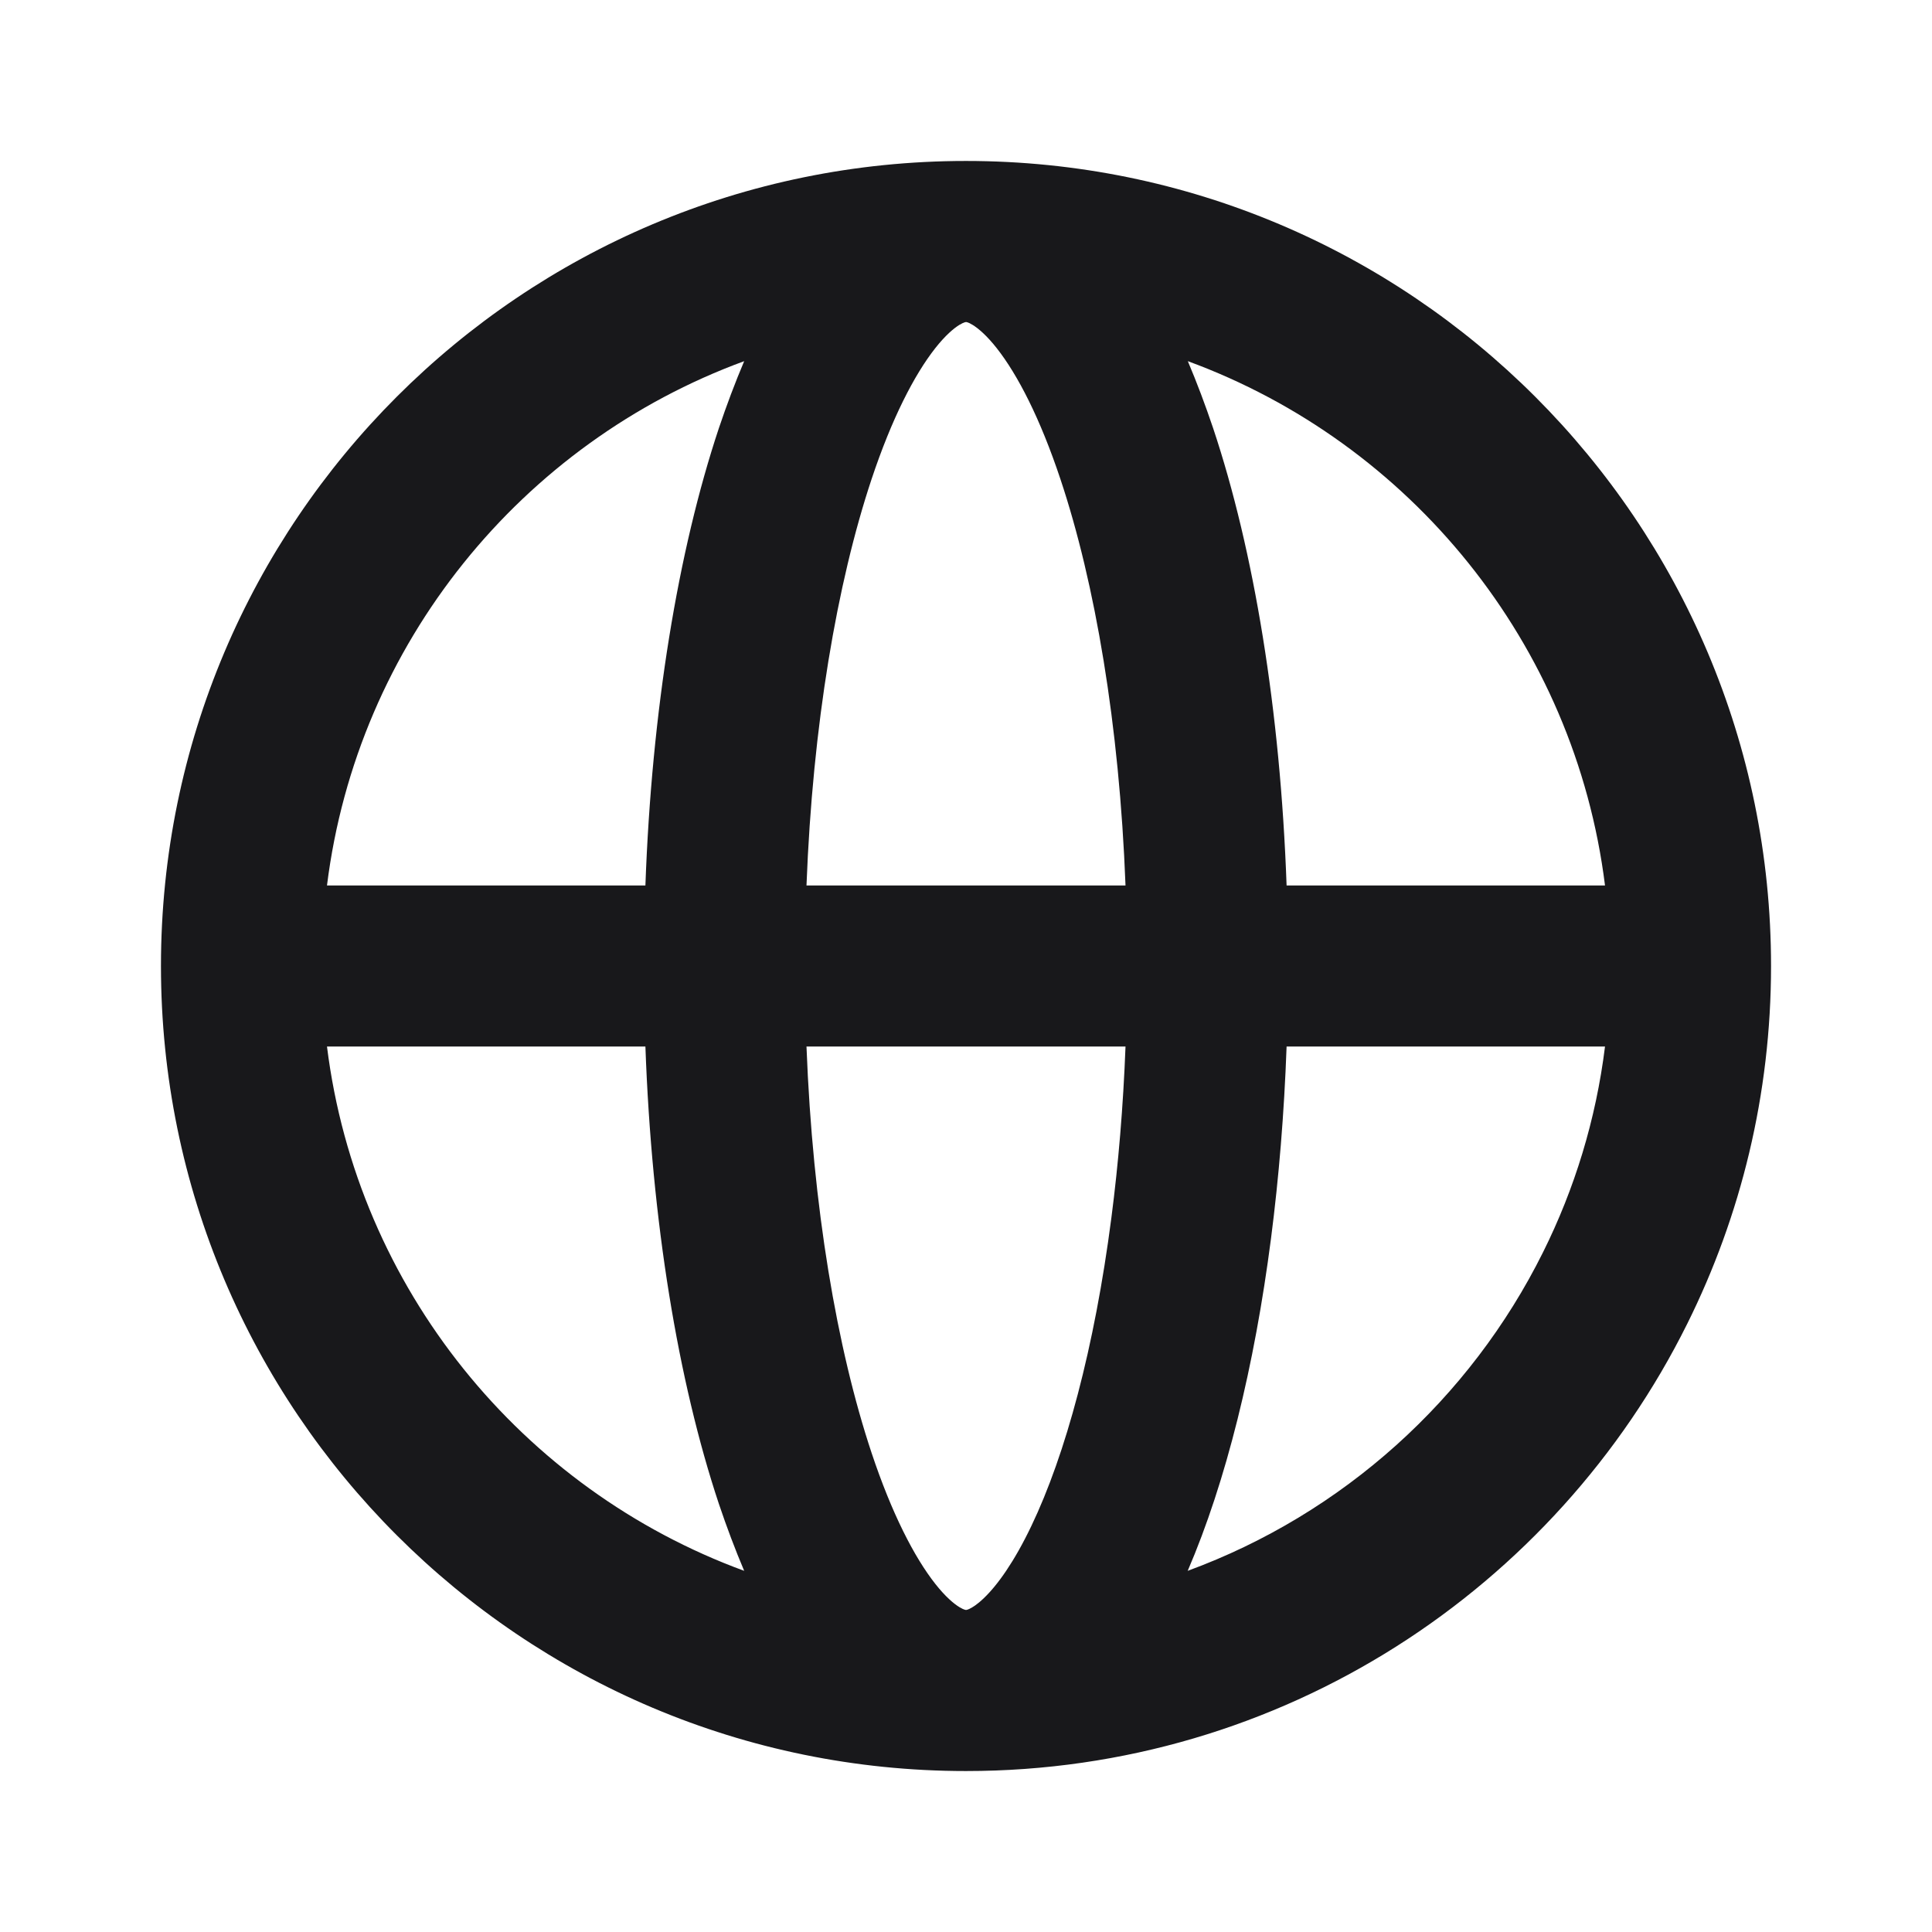 <svg width="16" height="16" viewBox="0 0 16 16" fill="none" xmlns="http://www.w3.org/2000/svg">
<g id="globe-alt">
<path id="Shape" fill-rule="evenodd" clip-rule="evenodd" d="M2.708 7.333H5.345C5.397 5.884 5.615 4.563 5.953 3.547C6.018 3.354 6.088 3.168 6.163 2.991C4.323 3.666 2.958 5.327 2.708 7.333ZM8 1.333C4.318 1.333 1.333 4.318 1.333 8C1.333 11.682 4.318 14.667 8 14.667C10.619 14.667 12.883 13.157 13.973 10.963C14.417 10.07 14.667 9.063 14.667 8C14.667 4.318 11.682 1.333 8 1.333ZM8 2.667C8 2.667 8 2.667 8 2.667C8.001 2.667 8.004 2.667 8.01 2.669C8.018 2.671 8.032 2.677 8.054 2.69C8.1 2.718 8.17 2.776 8.255 2.884C8.428 3.104 8.614 3.464 8.782 3.968C9.069 4.828 9.27 6.002 9.321 7.333H6.679C6.73 6.002 6.932 4.828 7.218 3.968C7.386 3.464 7.572 3.104 7.745 2.884C7.83 2.776 7.9 2.718 7.946 2.69C7.968 2.677 7.982 2.671 7.99 2.669C7.997 2.667 8 2.667 8 2.667ZM5.345 8.667H2.708C2.958 10.673 4.323 12.334 6.163 13.009C6.088 12.832 6.018 12.646 5.953 12.453C5.615 11.437 5.397 10.116 5.345 8.667ZM9.836 13.009C11.121 12.537 12.175 11.586 12.779 10.37C13.04 9.846 13.217 9.272 13.292 8.667H10.655C10.635 9.22 10.591 9.753 10.526 10.256C10.389 11.316 10.154 12.27 9.836 13.009ZM9.321 8.667C9.302 9.163 9.262 9.638 9.204 10.085C9.064 11.165 8.824 12.047 8.541 12.638C8.399 12.935 8.261 13.127 8.148 13.235C8.093 13.288 8.052 13.313 8.028 13.324C8.017 13.329 8.009 13.332 8.006 13.332C8.002 13.333 8.001 13.333 8 13.333C8 13.333 7.997 13.333 7.99 13.331C7.982 13.329 7.968 13.323 7.946 13.31C7.9 13.282 7.83 13.224 7.745 13.116C7.572 12.896 7.386 12.536 7.218 12.032C6.932 11.172 6.73 9.998 6.679 8.667H9.321ZM10.655 7.333C10.603 5.884 10.386 4.563 10.047 3.547C9.982 3.354 9.912 3.168 9.837 2.991C11.677 3.666 13.042 5.327 13.292 7.333H10.655Z" fill="#18181B"/>
</g>
</svg>
